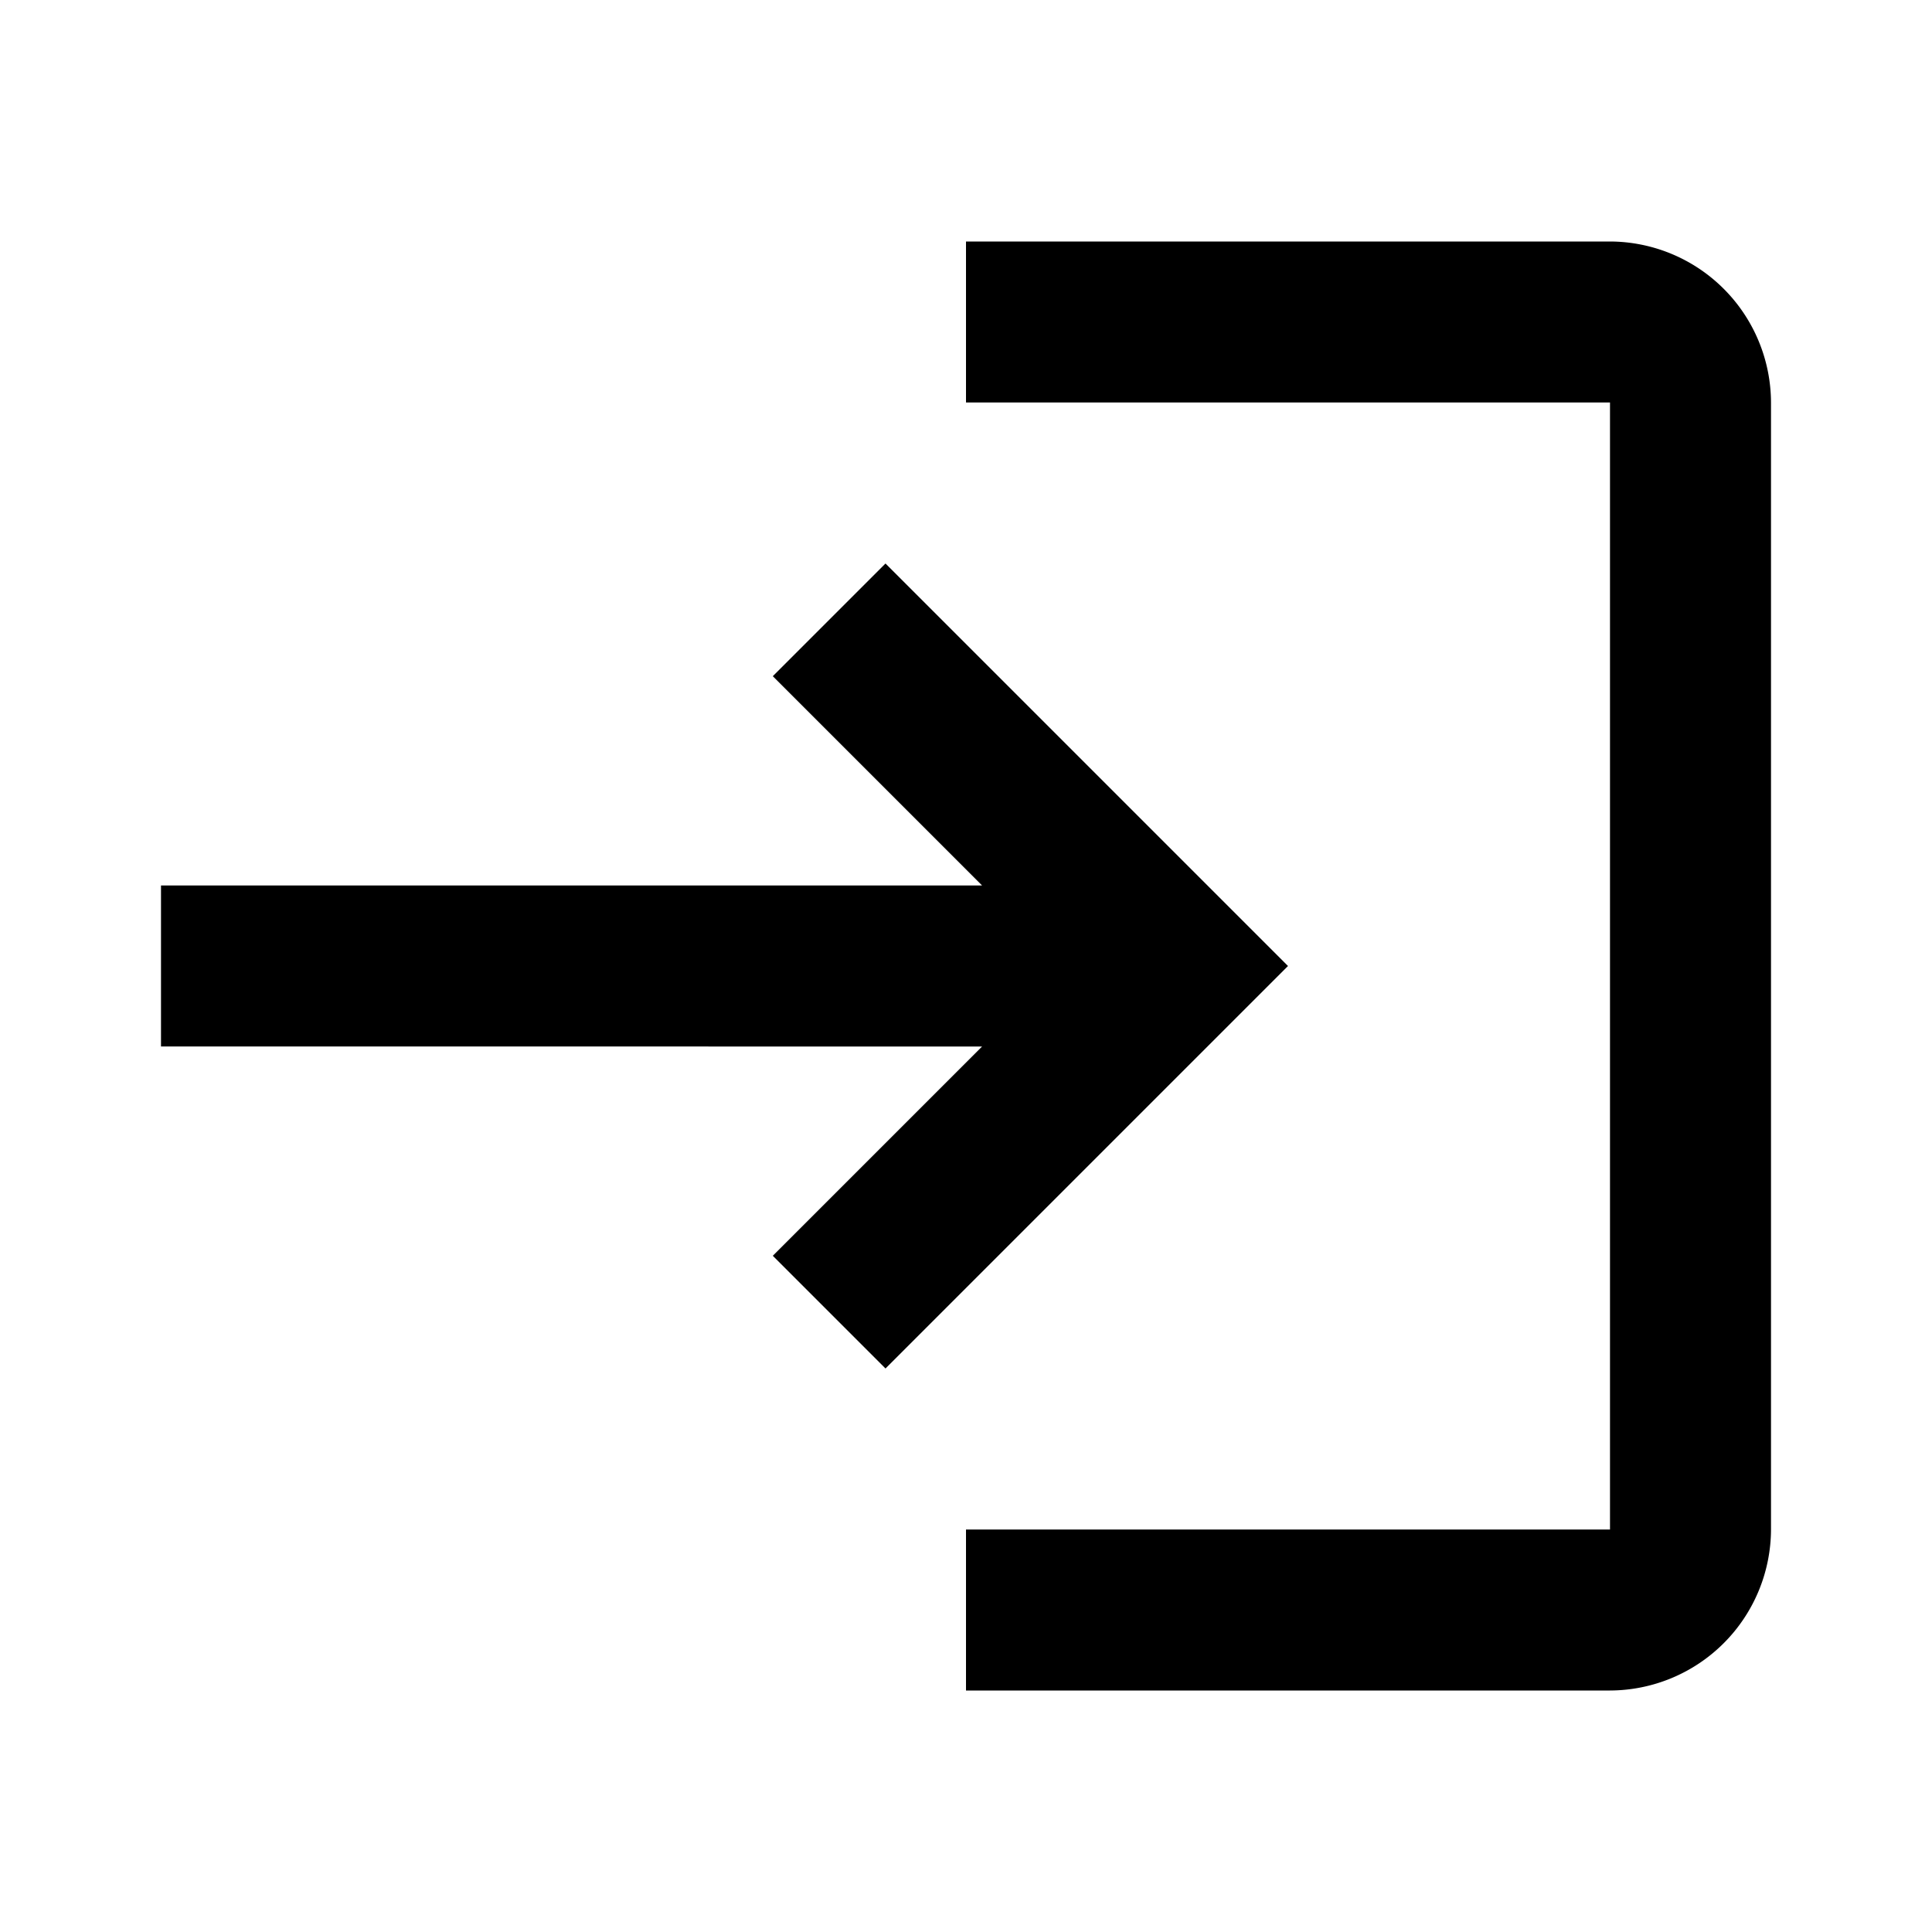<svg id="login_black_24dp" xmlns="http://www.w3.org/2000/svg" width="24" height="24" viewBox="0 0 24 24">
  <g id="Group_83" data-name="Group 83">
    <rect id="Rectangle_194" data-name="Rectangle 194" width="24" height="24" fill="none"/>
  </g>
  <g id="Group_84" data-name="Group 84">
    <path id="Path_69" data-name="Path 69" d="M11,7,9.6,8.4,12.2,11H2v2H12.2L9.6,15.6,11,17l5-5Zm9,12H12v2h8a2.006,2.006,0,0,0,2-2V5a2.006,2.006,0,0,0-2-2H12V5h8Z" />
  </g>
</svg>
